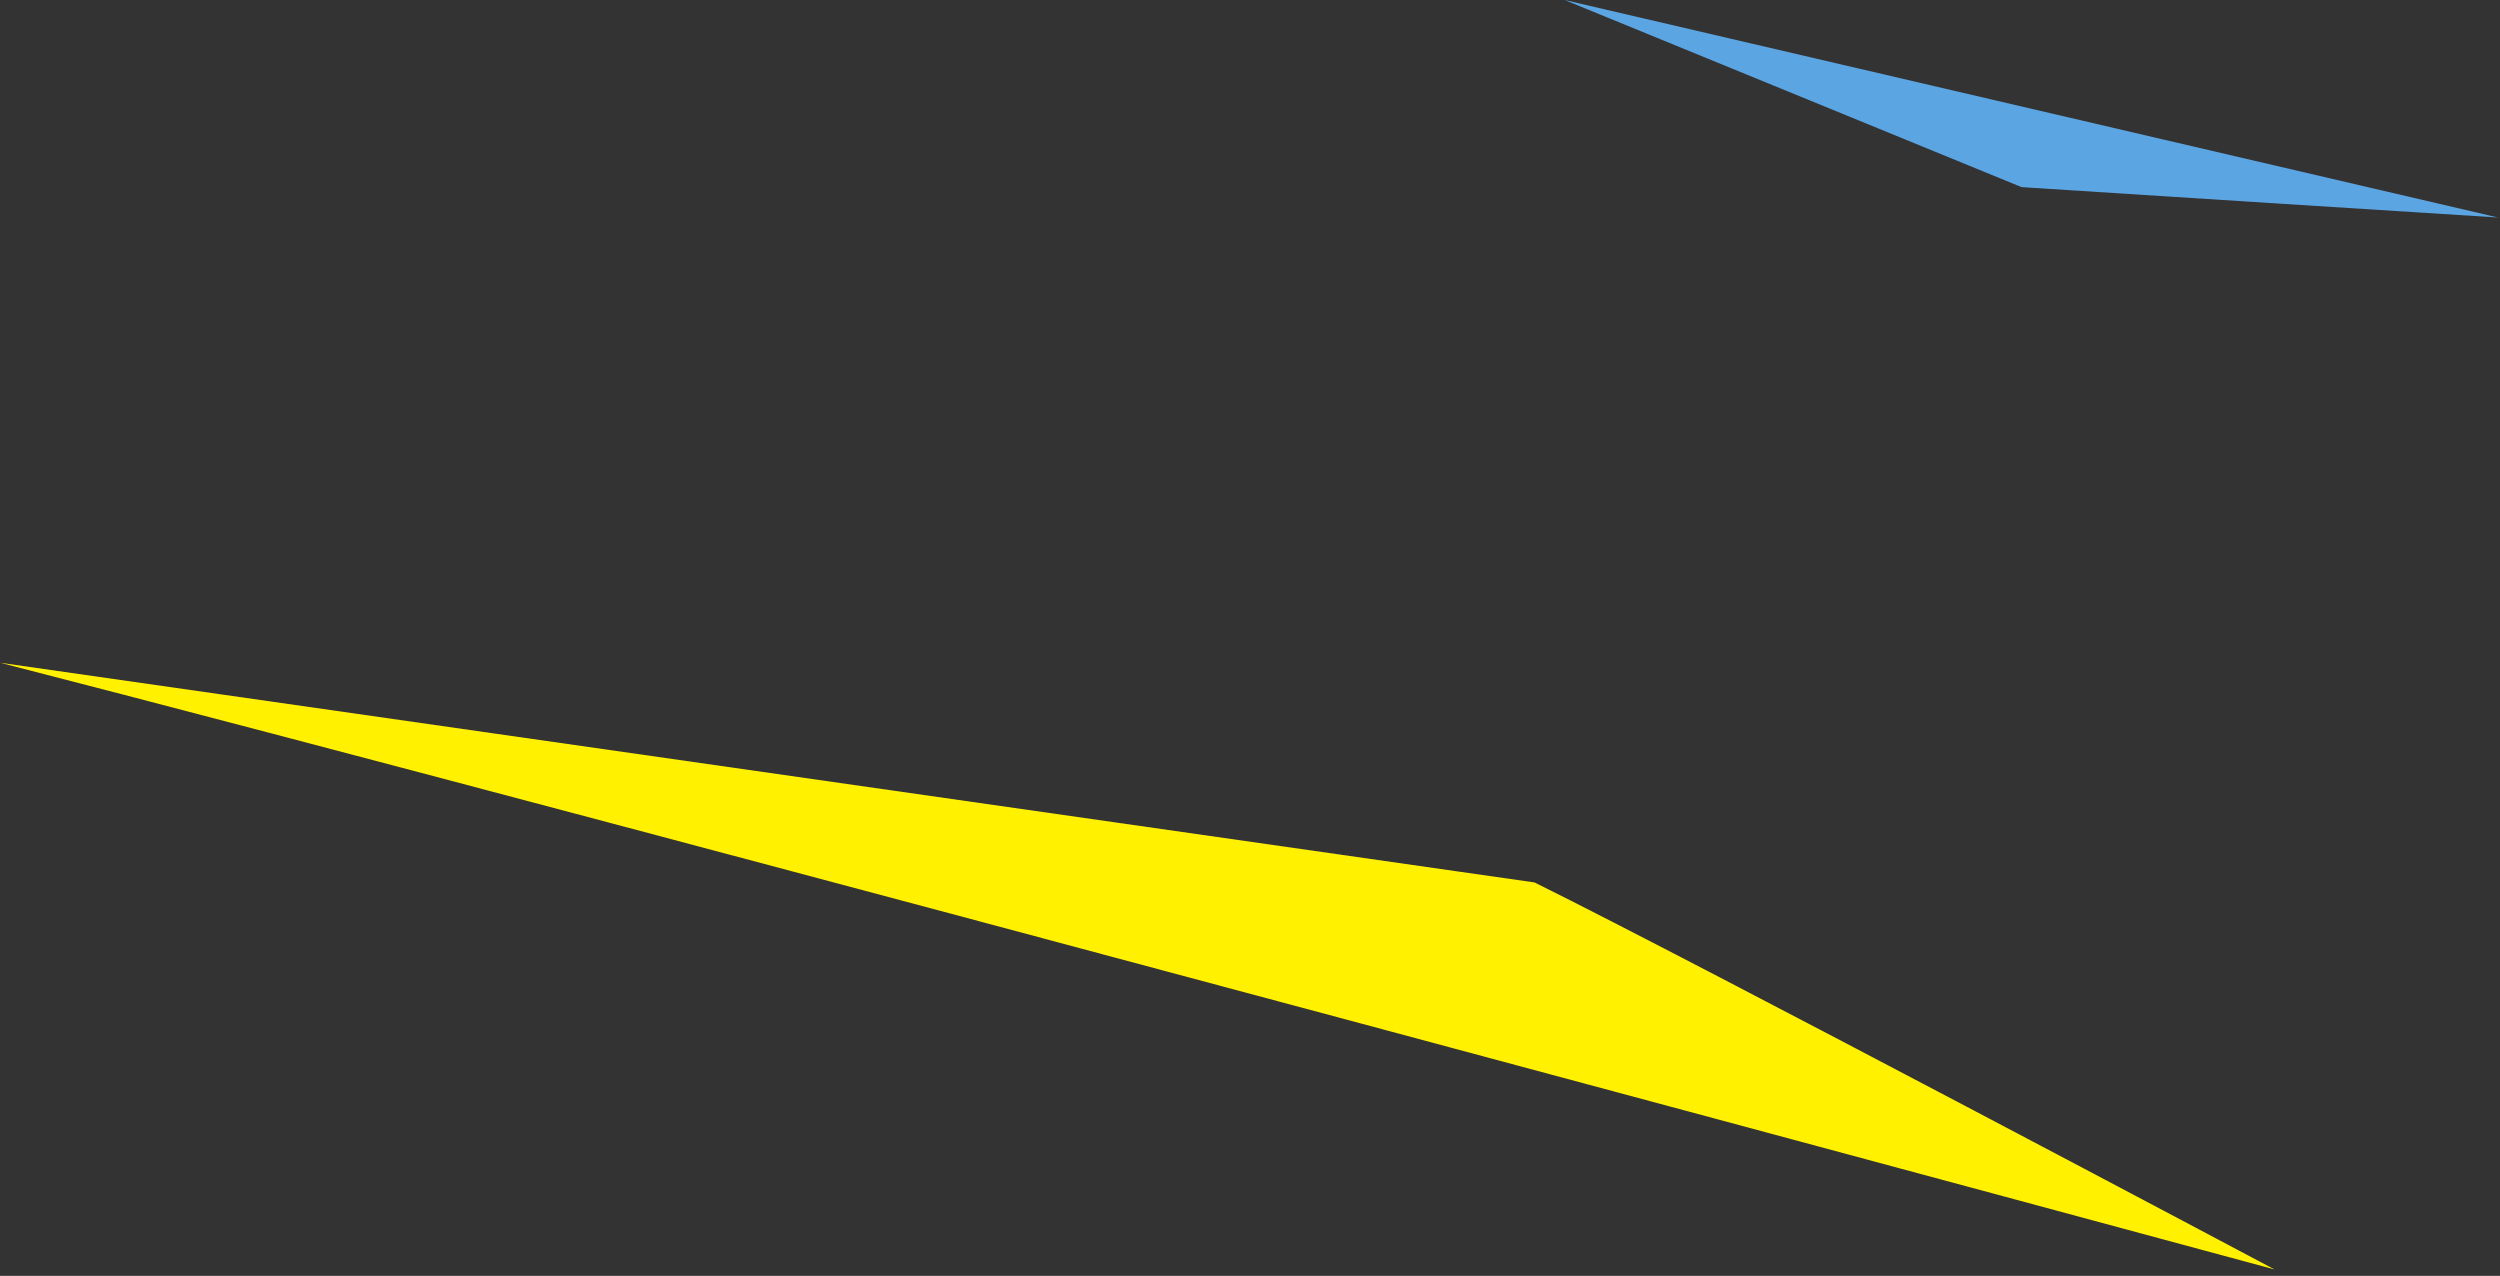 <svg width="145" height="74" viewBox="0 0 145 74" fill="none" xmlns="http://www.w3.org/2000/svg">
<rect x="0" y="0" width="145" height="74" fill="#333333" stroke="none"/>
<path fill-rule="evenodd" clip-rule="evenodd" d="M89.001 51.181C98.64 55.95 131.925 73.629 131.925 73.629C131.925 73.629 34.862 47.386 0 38.438L89.001 51.181Z" fill="#FFF100"/>
<path fill-rule="evenodd" clip-rule="evenodd" d="M117.25 10.853C119.85 11.027 144.884 12.615 144.884 12.615L90.747 0L117.25 10.853Z" fill="#5CA5E3"/>
</svg>
